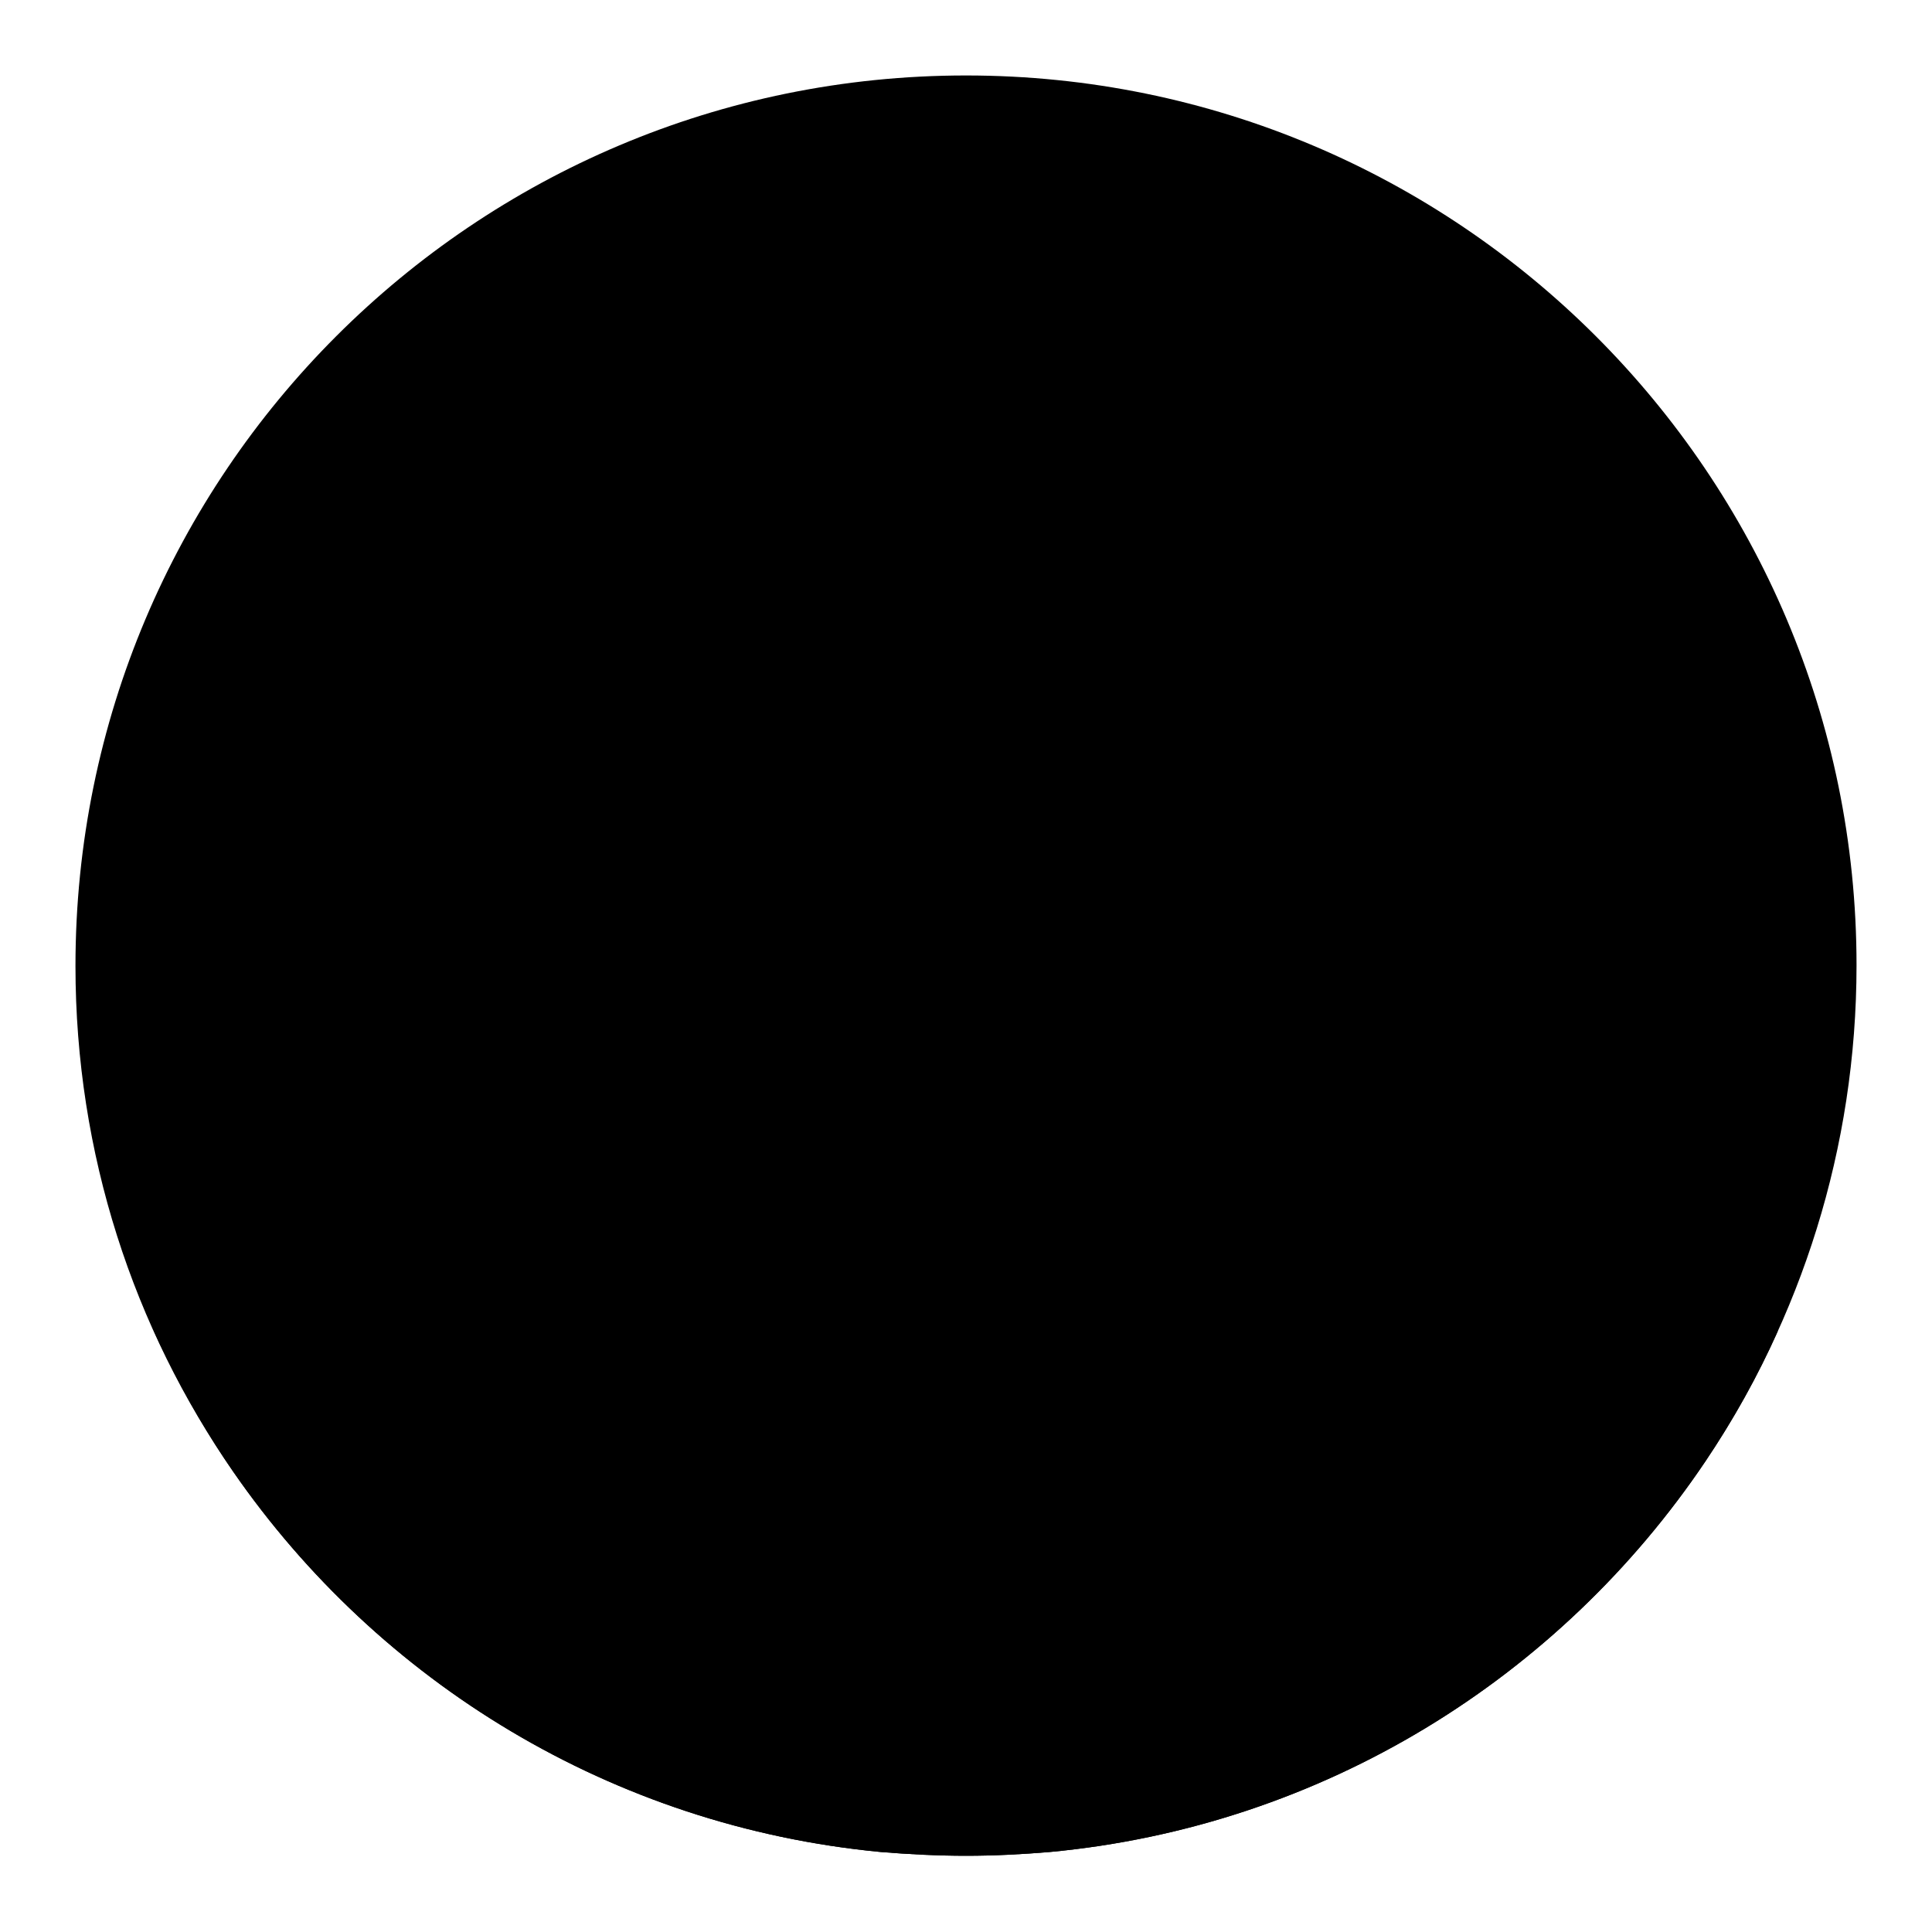 <?xml version="1.0" encoding="utf-8"?>
<!-- Svg Vector Icons : http://www.onlinewebfonts.com/icon -->
<!DOCTYPE svg PUBLIC "-//W3C//DTD SVG 1.1//EN" "http://www.w3.org/Graphics/SVG/1.1/DTD/svg11.dtd">
<svg version="1.1" xmlns="http://www.w3.org/2000/svg" xmlns:xlink="http://www.w3.org/1999/xlink" x="0px" y="0px" viewBox="0 0 256 256" enable-background="new 0 0 256 256" xml:space="preserve">
<g> <path fill="#000000" d="M128,10C62.8,10,10,62.8,10,128c0,24.9,7.7,48,20.9,67c19.3,27.9,50.2,47,85.8,50.4 c3.7,0.3,7.5,0.5,11.3,0.5c3.8,0,7.5-0.2,11.1-0.5c36.2-3.4,67.6-23.1,86.9-51.8c12.6-18.8,20-41.4,20-65.7 C246,62.8,193.2,10,128,10z"/> <path fill="#000000" d="M141.2,226.3c-4.4,0.4-8.8,0.6-13.2,0.6c-4.5,0-9-0.2-13.4-0.6c-37.8-3.6-71.2-22.2-94.2-49.9 c3,6.5,6.5,12.8,10.5,18.6c19.3,27.9,50.2,47,85.8,50.4c3.7,0.3,7.5,0.5,11.3,0.5c3.8,0,7.5-0.2,11.1-0.5 c36.2-3.4,67.6-23.1,86.9-51.8c3.7-5.5,6.9-11.2,9.6-17.3C212.6,204.1,179.1,222.7,141.2,226.3z M124.8,155.3 c-21.1,0-42.2,0-63.3,0c-8,0-14.3-3.9-16.6-10.3c-2.6-7.4,0.4-14.8,8-18.9c13.5-7.3,27.1-14.5,40.7-21.8c5.2-2.8,10.3-5.5,15.5-8.3 c1.8-1,3.7-1.4,5.4,0c2.3,1.7,2,4.7-0.7,6.3c-3.3,1.9-6.8,3.7-10.1,5.5c-15.4,8.3-30.8,16.5-46.2,24.7c-4.6,2.5-6.3,6.1-4.7,10 c1.1,2.7,3.2,4.4,6.3,4.8c1.1,0.2,2.3,0.2,3.4,0.2h125.3c1.2,0,2.3,0,3.4-0.2c3.4-0.5,5.6-2.4,6.6-5.5c0.9-3.1,0-5.8-2.7-7.9 c-0.9-0.7-2.1-1.3-3.1-1.9c-18.6-9.9-37.2-19.8-55.7-29.8c-4.3-2.3-6.5-6-6.2-10.6c0.3-4.7,3-7.9,7.7-9.7 c8.3-3.1,13.5-10,13.2-17.7c-0.3-8.7-5.8-15.2-14.7-17.6c-10.4-2.9-22.2,4.3-23.9,14.5c-0.2,1.1-0.3,2.2-0.4,3.3 c-0.3,2.5-2.1,4.1-4.2,4c-2.3-0.1-3.8-1.8-3.8-4.3c0-7.3,3-13.5,8.5-18.4c11.3-10,27.3-10.1,38.3,0.1c14.6,13.6,9.2,34.6-7,42.3 c-0.9,0.4-1.8,0.8-2.7,1.1c-1.6,0.5-2.7,1.4-2.8,3c-0.1,1.7,0.8,2.8,2.4,3.6c9.2,4.9,18.3,9.8,27.5,14.7c10,5.4,20.1,10.6,30,16.1 c9.1,5.1,10.9,16.2,3.9,23.6c-3.5,3.8-8.2,5.1-13.3,5.1C167.4,155.2,146.1,155.3,124.8,155.3L124.8,155.3z"/> <path fill="#000000" d="M67.4,161.4l4.2,8.4c2.5,5,7.6,8.1,13.1,8.1h0.5c0.8,0,1.2,0.9,0.8,1.5c-1.1,1.5-1.8,3.3-1.8,5.3 c0,4.7,3.8,8.6,8.6,8.8c4.9,0.1,9-3.8,9-8.8c0-2-0.6-3.8-1.8-5.3c-0.5-0.6,0-1.5,0.8-1.5c5.3,0,10.2-2.9,12.8-7.5l5-8.9 c0.3-0.5-0.1-1-0.6-1H68C67.5,160.4,67.2,161,67.4,161.4z M97.8,185c-0.1,2.4-2.1,4.4-4.5,4.5c-2.8,0.1-5.2-2.2-5-5 c0.1-2.4,2.1-4.4,4.5-4.5C95.6,179.8,97.9,182.1,97.8,185z M80.3,170.9h25.5v1H80.3V170.9z M135.2,161.4l4.2,8.4 c2.5,5,7.6,8.1,13.1,8.1h0.5c0.8,0,1.2,0.9,0.8,1.5c-1.1,1.5-1.8,3.3-1.8,5.3c0,4.7,3.8,8.6,8.5,8.8c4.9,0.1,9-3.8,9-8.8 c0-2-0.6-3.8-1.8-5.3c-0.5-0.6,0-1.5,0.8-1.5c5.3,0,10.2-2.9,12.8-7.5l5-8.9c0.3-0.5-0.1-1-0.6-1h-50 C135.4,160.4,135,161,135.2,161.4z M165.7,185c-0.1,2.4-2.1,4.4-4.5,4.5c-2.8,0.1-5.2-2.2-5-5c0.1-2.4,2.1-4.4,4.5-4.5 C163.5,179.8,165.8,182.1,165.7,185z M148.1,170.9h25.5v1h-25.5V170.9z"/></g>
</svg>